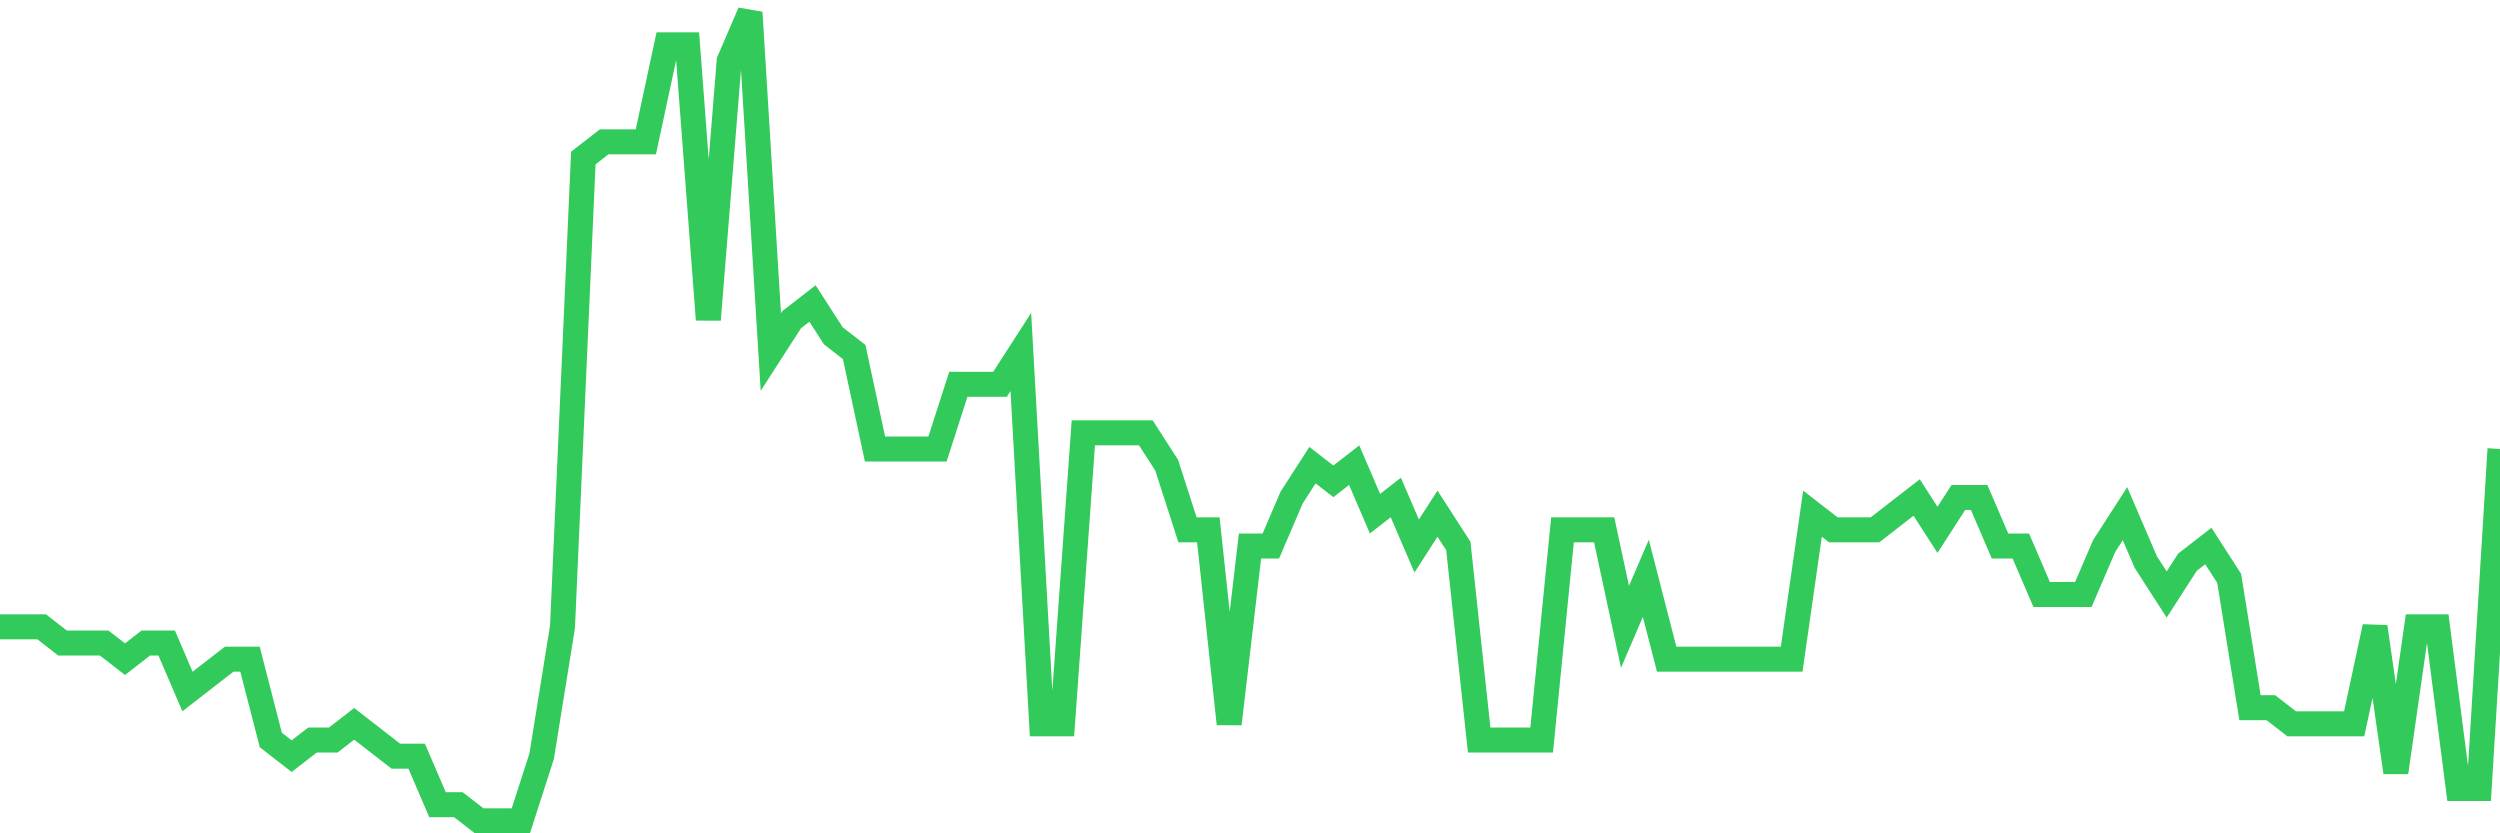 <svg
  xmlns="http://www.w3.org/2000/svg"
  xmlns:xlink="http://www.w3.org/1999/xlink"
  width="120"
  height="40"
  viewBox="0 0 120 40"
  preserveAspectRatio="none"
>
  <polyline
    points="0,30.088 1,30.088 2,30.088 3,30.864 4,30.864 5,30.864 6,31.64 7,30.864 8,30.864 9,33.192 10,32.416 11,31.64 12,31.64 13,35.52 14,36.296 15,35.52 16,35.52 17,34.744 18,35.52 19,36.296 20,36.296 21,38.624 22,38.624 23,39.4 24,39.4 25,39.4 26,36.296 27,30.088 28,7.584 29,6.808 30,6.808 31,6.808 32,2.152 33,2.152 34,15.344 35,2.928 36,0.6 37,16.896 38,15.344 39,14.568 40,16.12 41,16.896 42,21.552 43,21.552 44,21.552 45,21.552 46,18.448 47,18.448 48,18.448 49,16.896 50,34.744 51,34.744 52,20.776 53,20.776 54,20.776 55,20.776 56,22.328 57,25.432 58,25.432 59,34.744 60,26.208 61,26.208 62,23.88 63,22.328 64,23.104 65,22.328 66,24.656 67,23.88 68,26.208 69,24.656 70,26.208 71,35.52 72,35.52 73,35.52 74,35.52 75,25.432 76,25.432 77,25.432 78,30.088 79,27.76 80,31.64 81,31.64 82,31.64 83,31.64 84,31.64 85,31.64 86,31.64 87,24.656 88,25.432 89,25.432 90,25.432 91,24.656 92,23.88 93,25.432 94,23.88 95,23.88 96,26.208 97,26.208 98,28.536 99,28.536 100,28.536 101,26.208 102,24.656 103,26.984 104,28.536 105,26.984 106,26.208 107,27.76 108,33.968 109,33.968 110,34.744 111,34.744 112,34.744 113,34.744 114,30.088 115,37.072 116,30.088 117,30.088 118,37.848 119,37.848 120,21.552"
    fill="none"
    stroke="#32ca5b"
    stroke-width="1.2"
  >
  </polyline>
</svg>